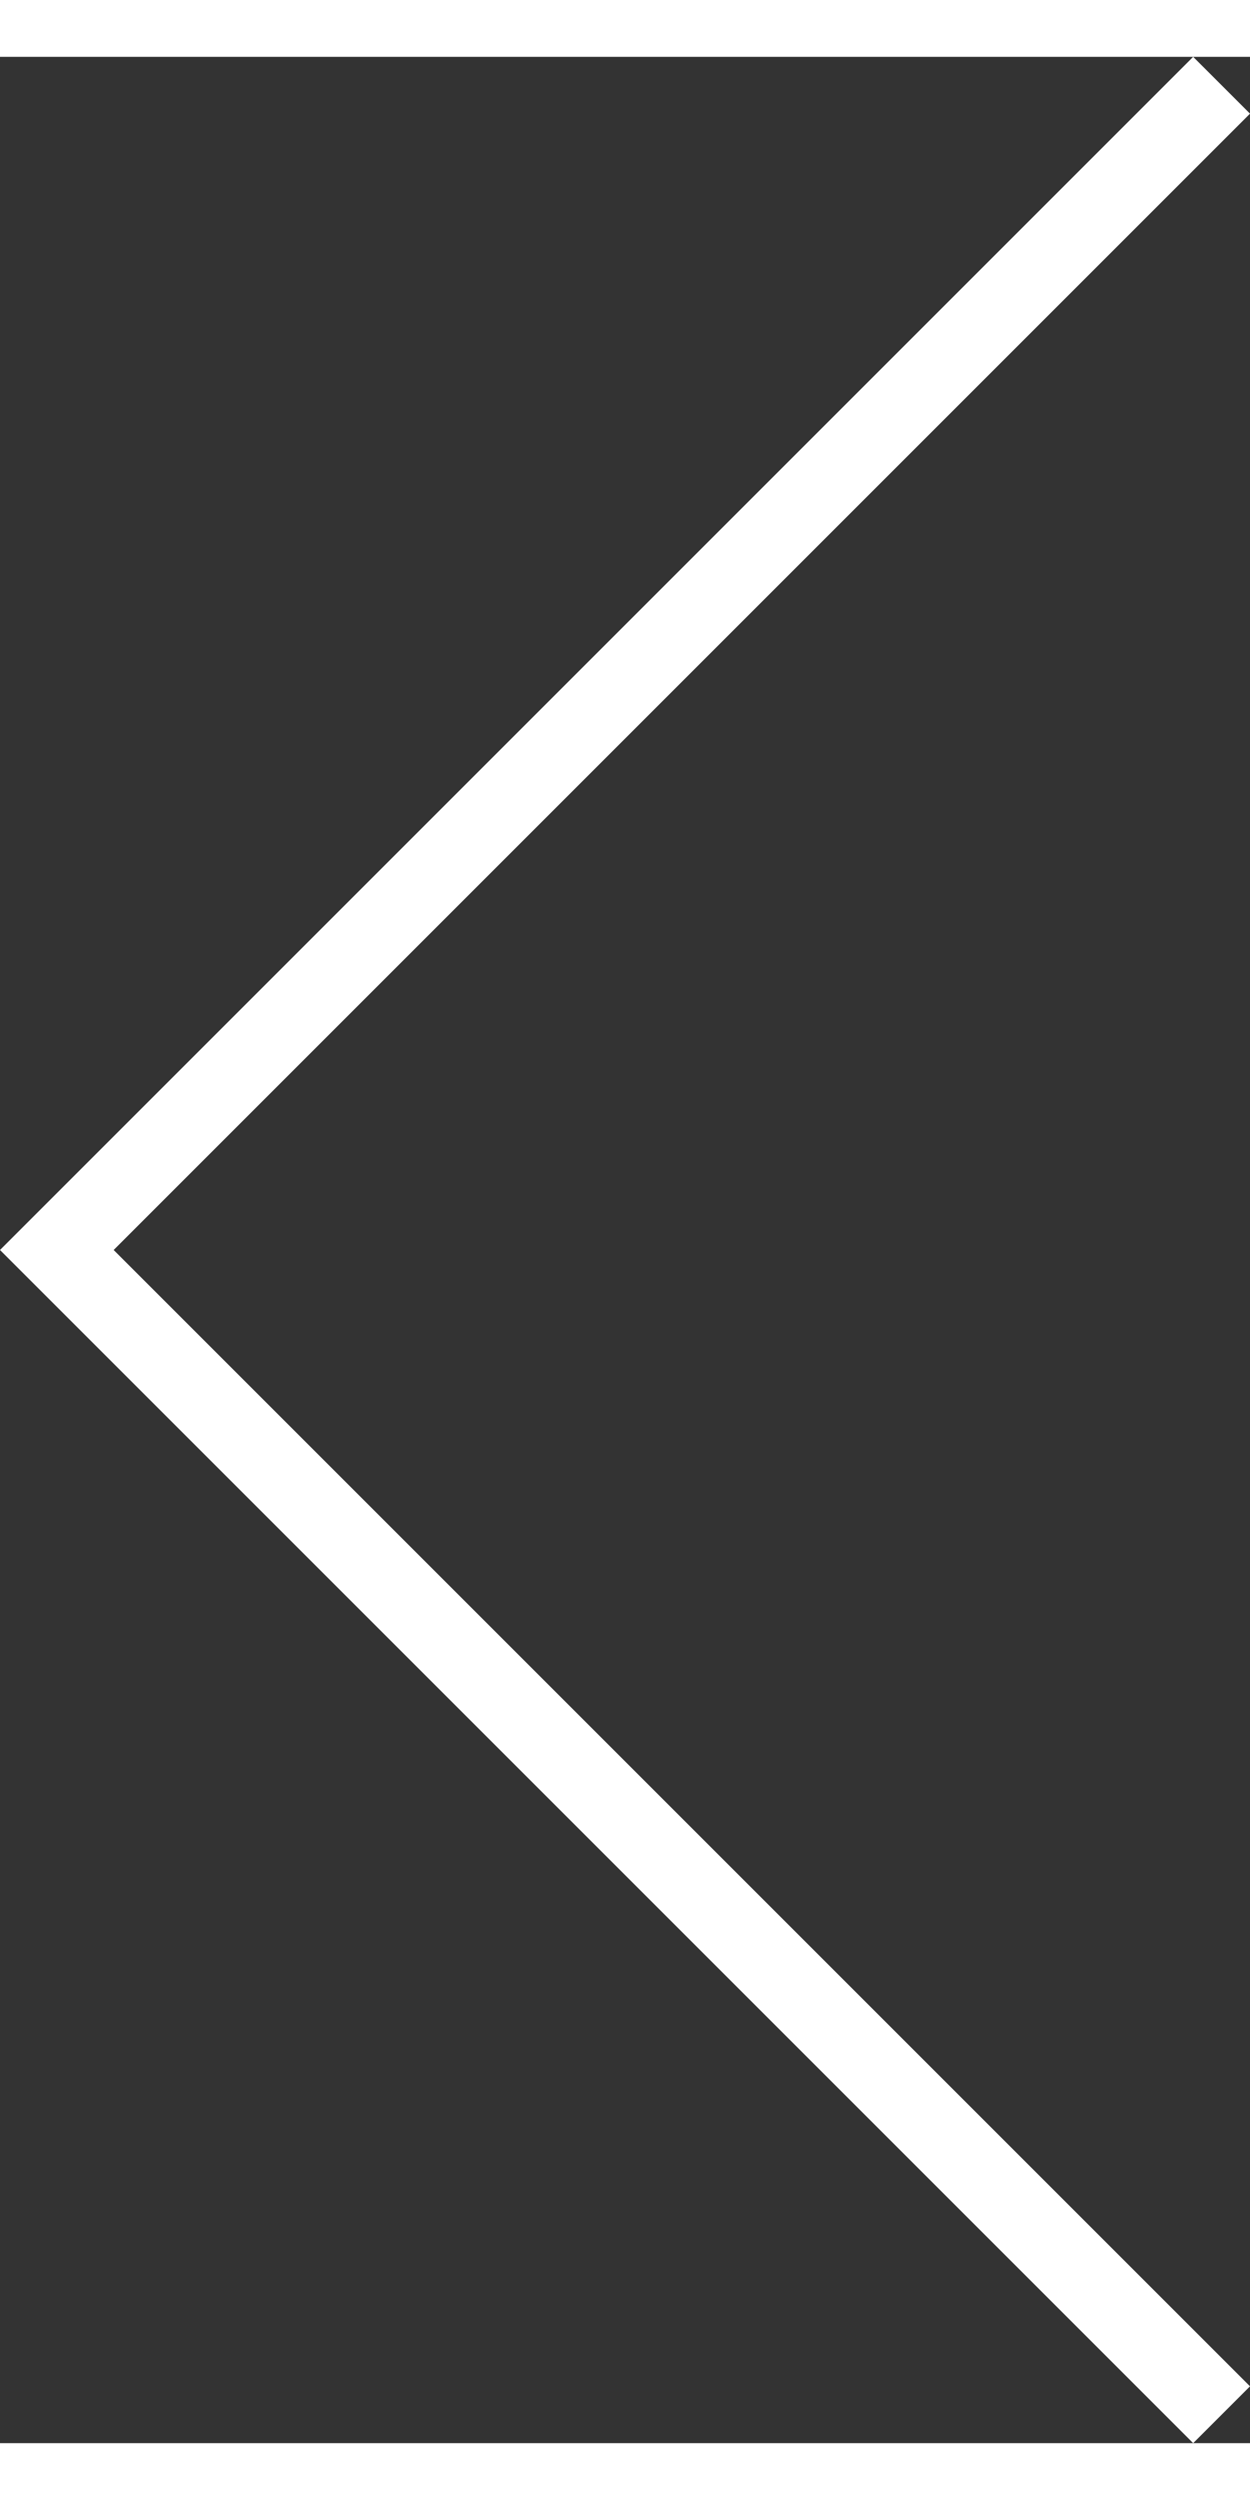 <?xml version="1.0" encoding="UTF-8"?>
<!DOCTYPE svg PUBLIC "-//W3C//DTD SVG 1.1//EN" "http://www.w3.org/Graphics/SVG/1.1/DTD/svg11.dtd">
<!-- Creator: CorelDRAW -->
<svg xmlns="http://www.w3.org/2000/svg" xml:space="preserve" width="15px" height="30px" style="shape-rendering:geometricPrecision; text-rendering:geometricPrecision; image-rendering:optimizeQuality; fill-rule:evenodd; clip-rule:evenodd"
viewBox="0 0 15 28.636"
 xmlns:xlink="http://www.w3.org/1999/xlink">
 <rect x="0" y="0" width="15" height="28.636" fill="#333333" stroke="none"/>
 <defs>
  <style type="text/css">
   <![CDATA[
    .fil0 {fill:#fff}
   ]]>
  </style>
 </defs>
 <g id="Layer_x0020_1">
  <polygon class="fil0" points="14.318,28.636 15,27.954 1.364,14.318 15,0.682 14.318,0 0,14.318 "/>
  <g id="_151077656">
  </g>
  <g id="_151077752">
  </g>
  <g id="_151077416">
  </g>
  <g id="_151078184">
  </g>
  <g id="_151078520">
  </g>
  <g id="_151078688">
  </g>
  <g id="_151078544">
  </g>
  <g id="_151078616">
  </g>
  <g id="_151078640">
  </g>
  <g id="_151078160">
  </g>
  <g id="_151078304">
  </g>
  <g id="_151078808">
  </g>
  <g id="_151078256">
  </g>
  <g id="_151078352">
  </g>
  <g id="_151079432">
  </g>
 </g>
</svg>
